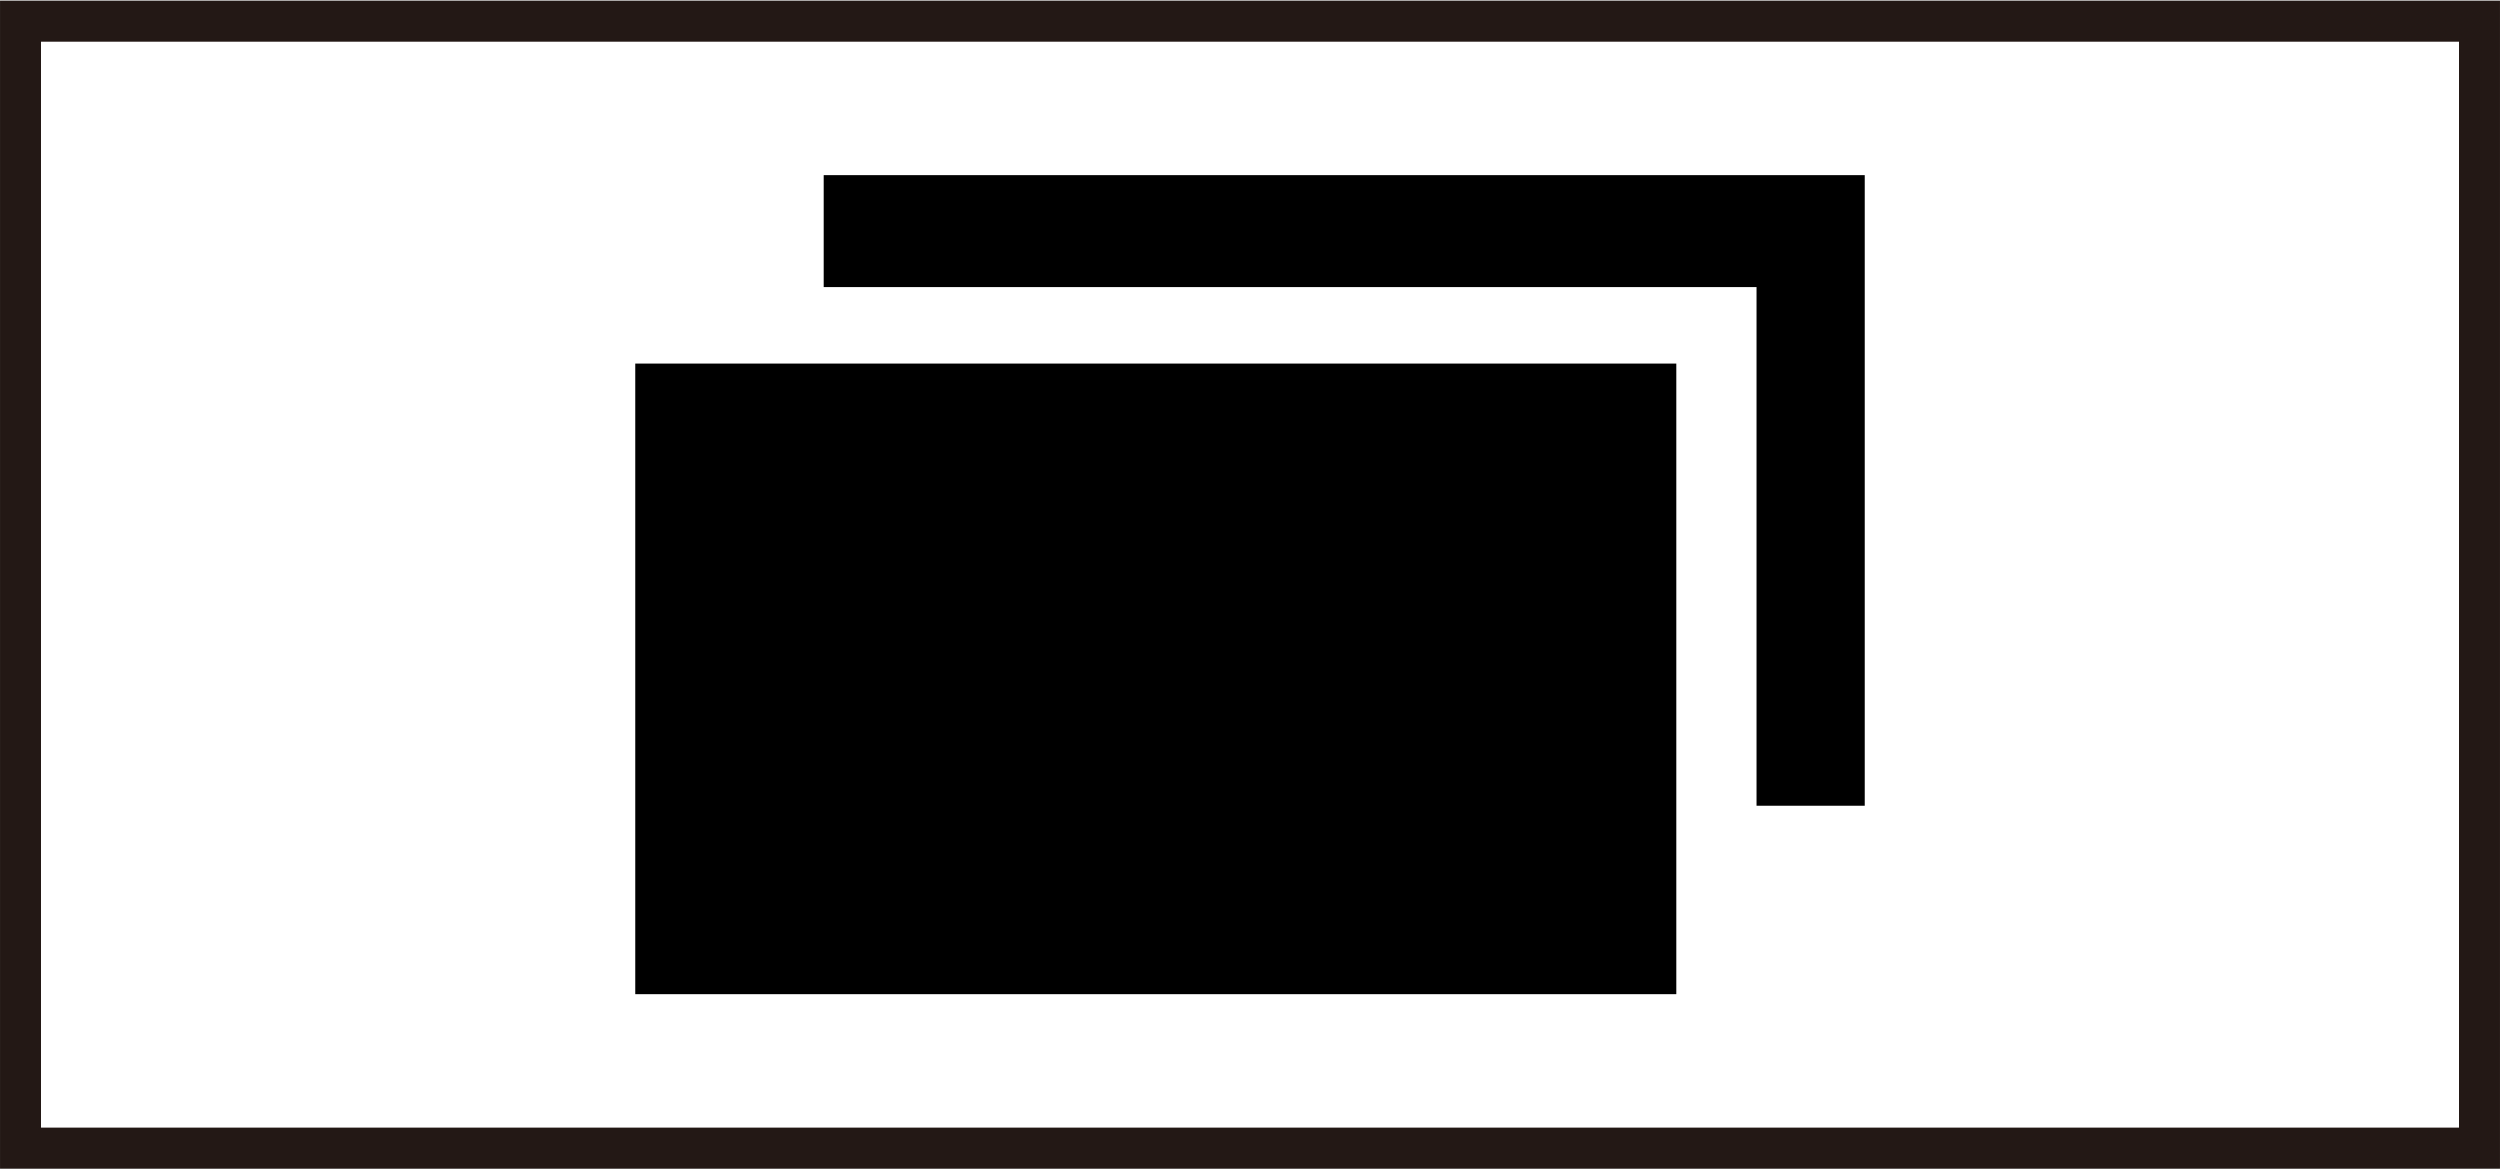 <svg id="レイヤー_1" data-name="レイヤー 1" xmlns="http://www.w3.org/2000/svg" width="9.45mm" height="4.42mm" viewBox="0 0 26.8 12.52">
  <rect x="0" y="0" width="26.8" height="12.52" fill="#808080" stroke="none"/>
  <title>symbol_Menu_M</title>
  <rect x="0.22" y="0.22" width="26.36" height="12.08" style="fill: #fff;stroke: #231815;stroke-miterlimit: 10;stroke-width: 0.439px"/>
  <g>
    <rect x="6.81" y="3.89" width="11.16" height="6.76"/>
    <polygon points="19.99 8.63 19.99 1.87 8.83 1.87 8.83 3.07 18.83 3.07 18.83 8.63 19.99 8.63"/>
  </g>
</svg>
